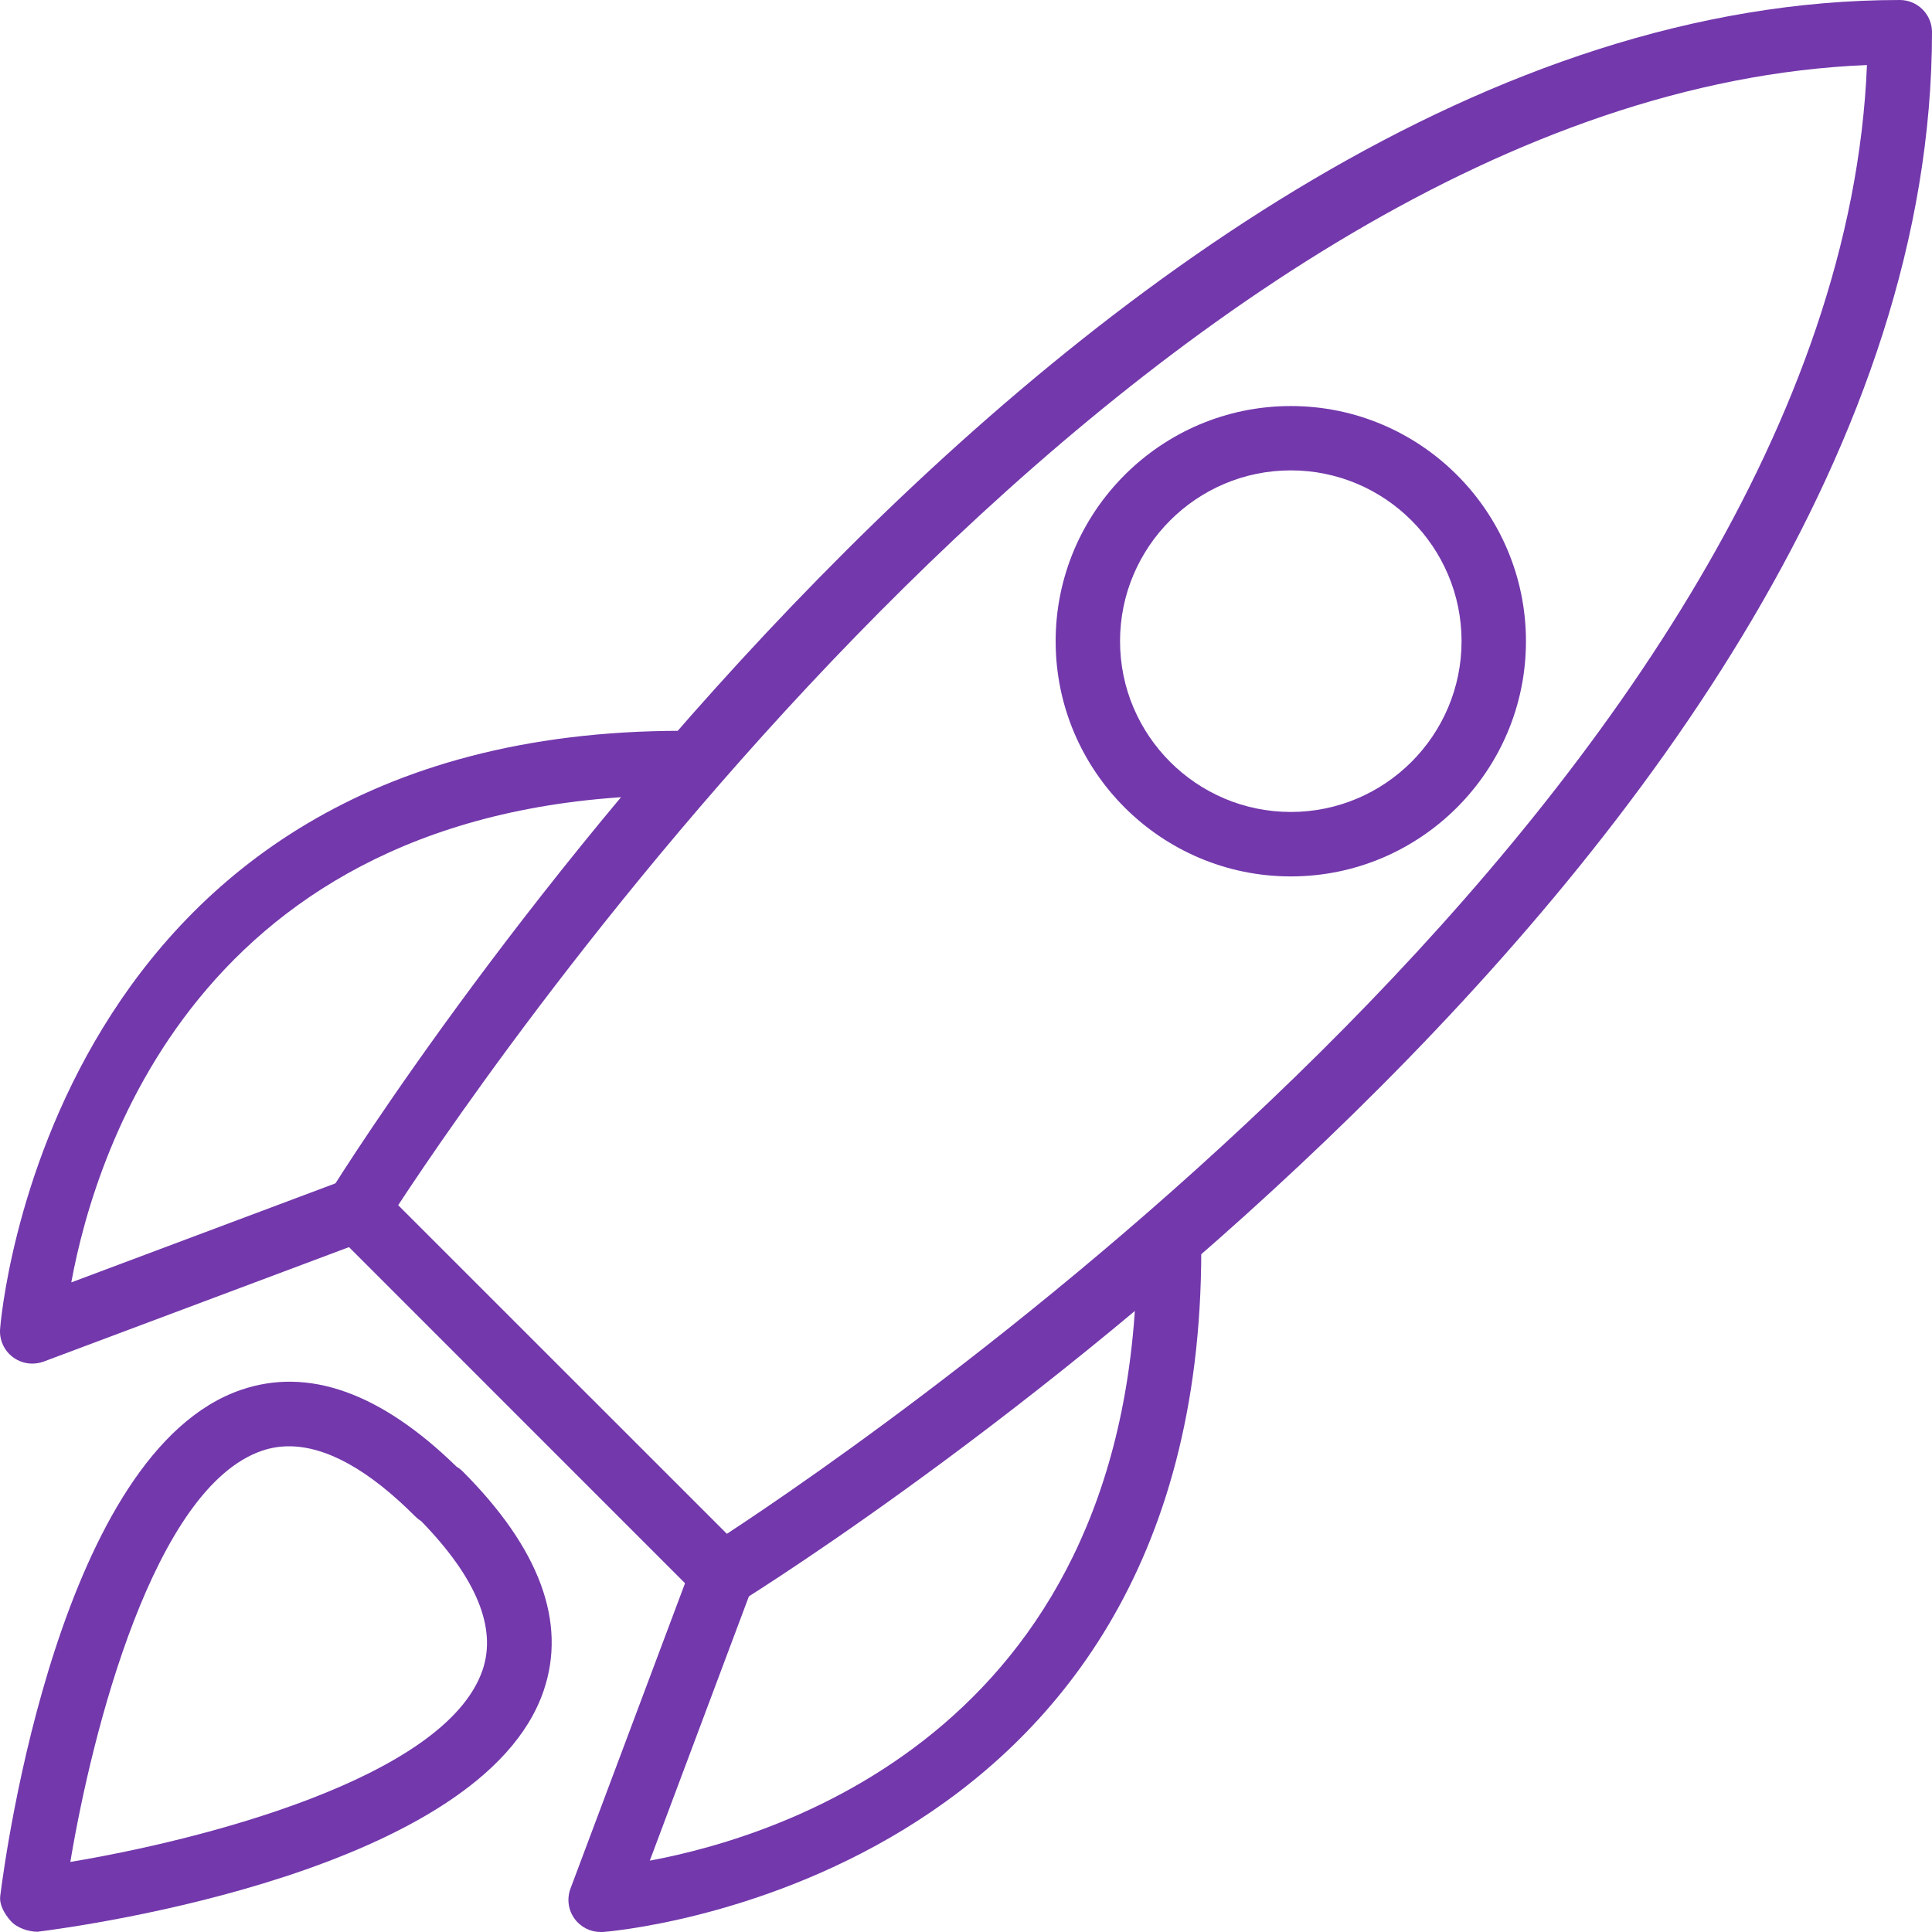 <svg version="1.1" xmlns="http://www.w3.org/2000/svg" xmlns:xlink="http://www.w3.org/1999/xlink" x="0px" y="0px"
	 viewBox="0 0 30 30" style="enable-background:new 0 0 30 30;fill:#7338ac;" xml:space="preserve">
<g id="Rocket">
	<g>
		<g>
			<path d="M11.218,24.957c-0.129,0-0.257-0.05-0.354-0.146L5.19,19.136c-0.164-0.164-0.193-0.42-0.071-0.618
				C5.59,17.763,16.779,0,29.5,0C29.776,0,30,0.224,30,0.5c0,12.721-17.762,23.911-18.519,24.381
				C11.4,24.932,11.309,24.957,11.218,24.957z M6.183,18.714l5.104,5.103c2.425-1.59,17.255-11.763,17.703-22.807
				C17.945,1.458,7.773,16.29,6.183,18.714z"/>
		</g>
		<g>
			<path d="M0.5,21.174c-0.105,0-0.211-0.034-0.298-0.099c-0.137-0.101-0.212-0.265-0.201-0.434
				c0.006-0.093,0.723-9.293,10.586-9.293c0.276,0,0.5,0.224,0.5,0.5s-0.224,0.5-0.5,0.5c-7.381,0-9.095,5.468-9.48,7.565
				l4.262-1.598c0.256-0.096,0.547,0.033,0.644,0.293c0.098,0.258-0.033,0.546-0.292,0.644l-5.044,1.891
				C0.618,21.164,0.56,21.174,0.5,21.174z"/>
		</g>
		<g>
			<path d="M9.326,30c-0.157,0-0.307-0.074-0.401-0.202c-0.102-0.136-0.126-0.314-0.066-0.474l1.892-5.043
				c0.097-0.259,0.386-0.389,0.644-0.292c0.259,0.097,0.39,0.385,0.292,0.644l-1.597,4.259c2.098-0.391,7.563-2.118,7.563-9.478
				c0-0.276,0.224-0.5,0.5-0.5s0.5,0.224,0.5,0.5c0,9.863-9.2,10.58-9.294,10.586C9.348,30,9.337,30,9.326,30z"/>
		</g>
		<g>
			<path d="M0.584,29.996c-0.144,0-0.322-0.06-0.417-0.167c-0.095-0.108-0.181-0.249-0.163-0.391
				c0.088-0.703,0.942-6.897,3.738-7.856c1.044-0.358,2.168,0.042,3.346,1.191c0.034,0.02,0.064,0.043,0.091,0.069
				c1.202,1.202,1.626,2.351,1.261,3.416C7.481,29.054,1.287,29.908,0.584,29.996z M4.488,22.458c-0.146,0-0.286,0.023-0.422,0.07
				c-1.675,0.574-2.633,4.346-2.974,6.384c1.997-0.332,5.823-1.293,6.401-2.979c0.224-0.655-0.096-1.432-0.951-2.311
				c-0.033-0.021-0.063-0.045-0.092-0.073C5.726,22.823,5.067,22.458,4.488,22.458z"/>
		</g>
		<g>
			<path d="M20.044,13.609c-2.014,0-3.652-1.639-3.652-3.652s1.639-3.652,3.652-3.652s3.651,1.639,3.651,3.652
				S22.058,13.609,20.044,13.609z M20.044,7.304c-1.463,0-2.652,1.19-2.652,2.652s1.189,2.652,2.652,2.652
				c1.462,0,2.651-1.19,2.651-2.652S21.506,7.304,20.044,7.304z"/>
		</g>
	</g>
</g>
</svg>
